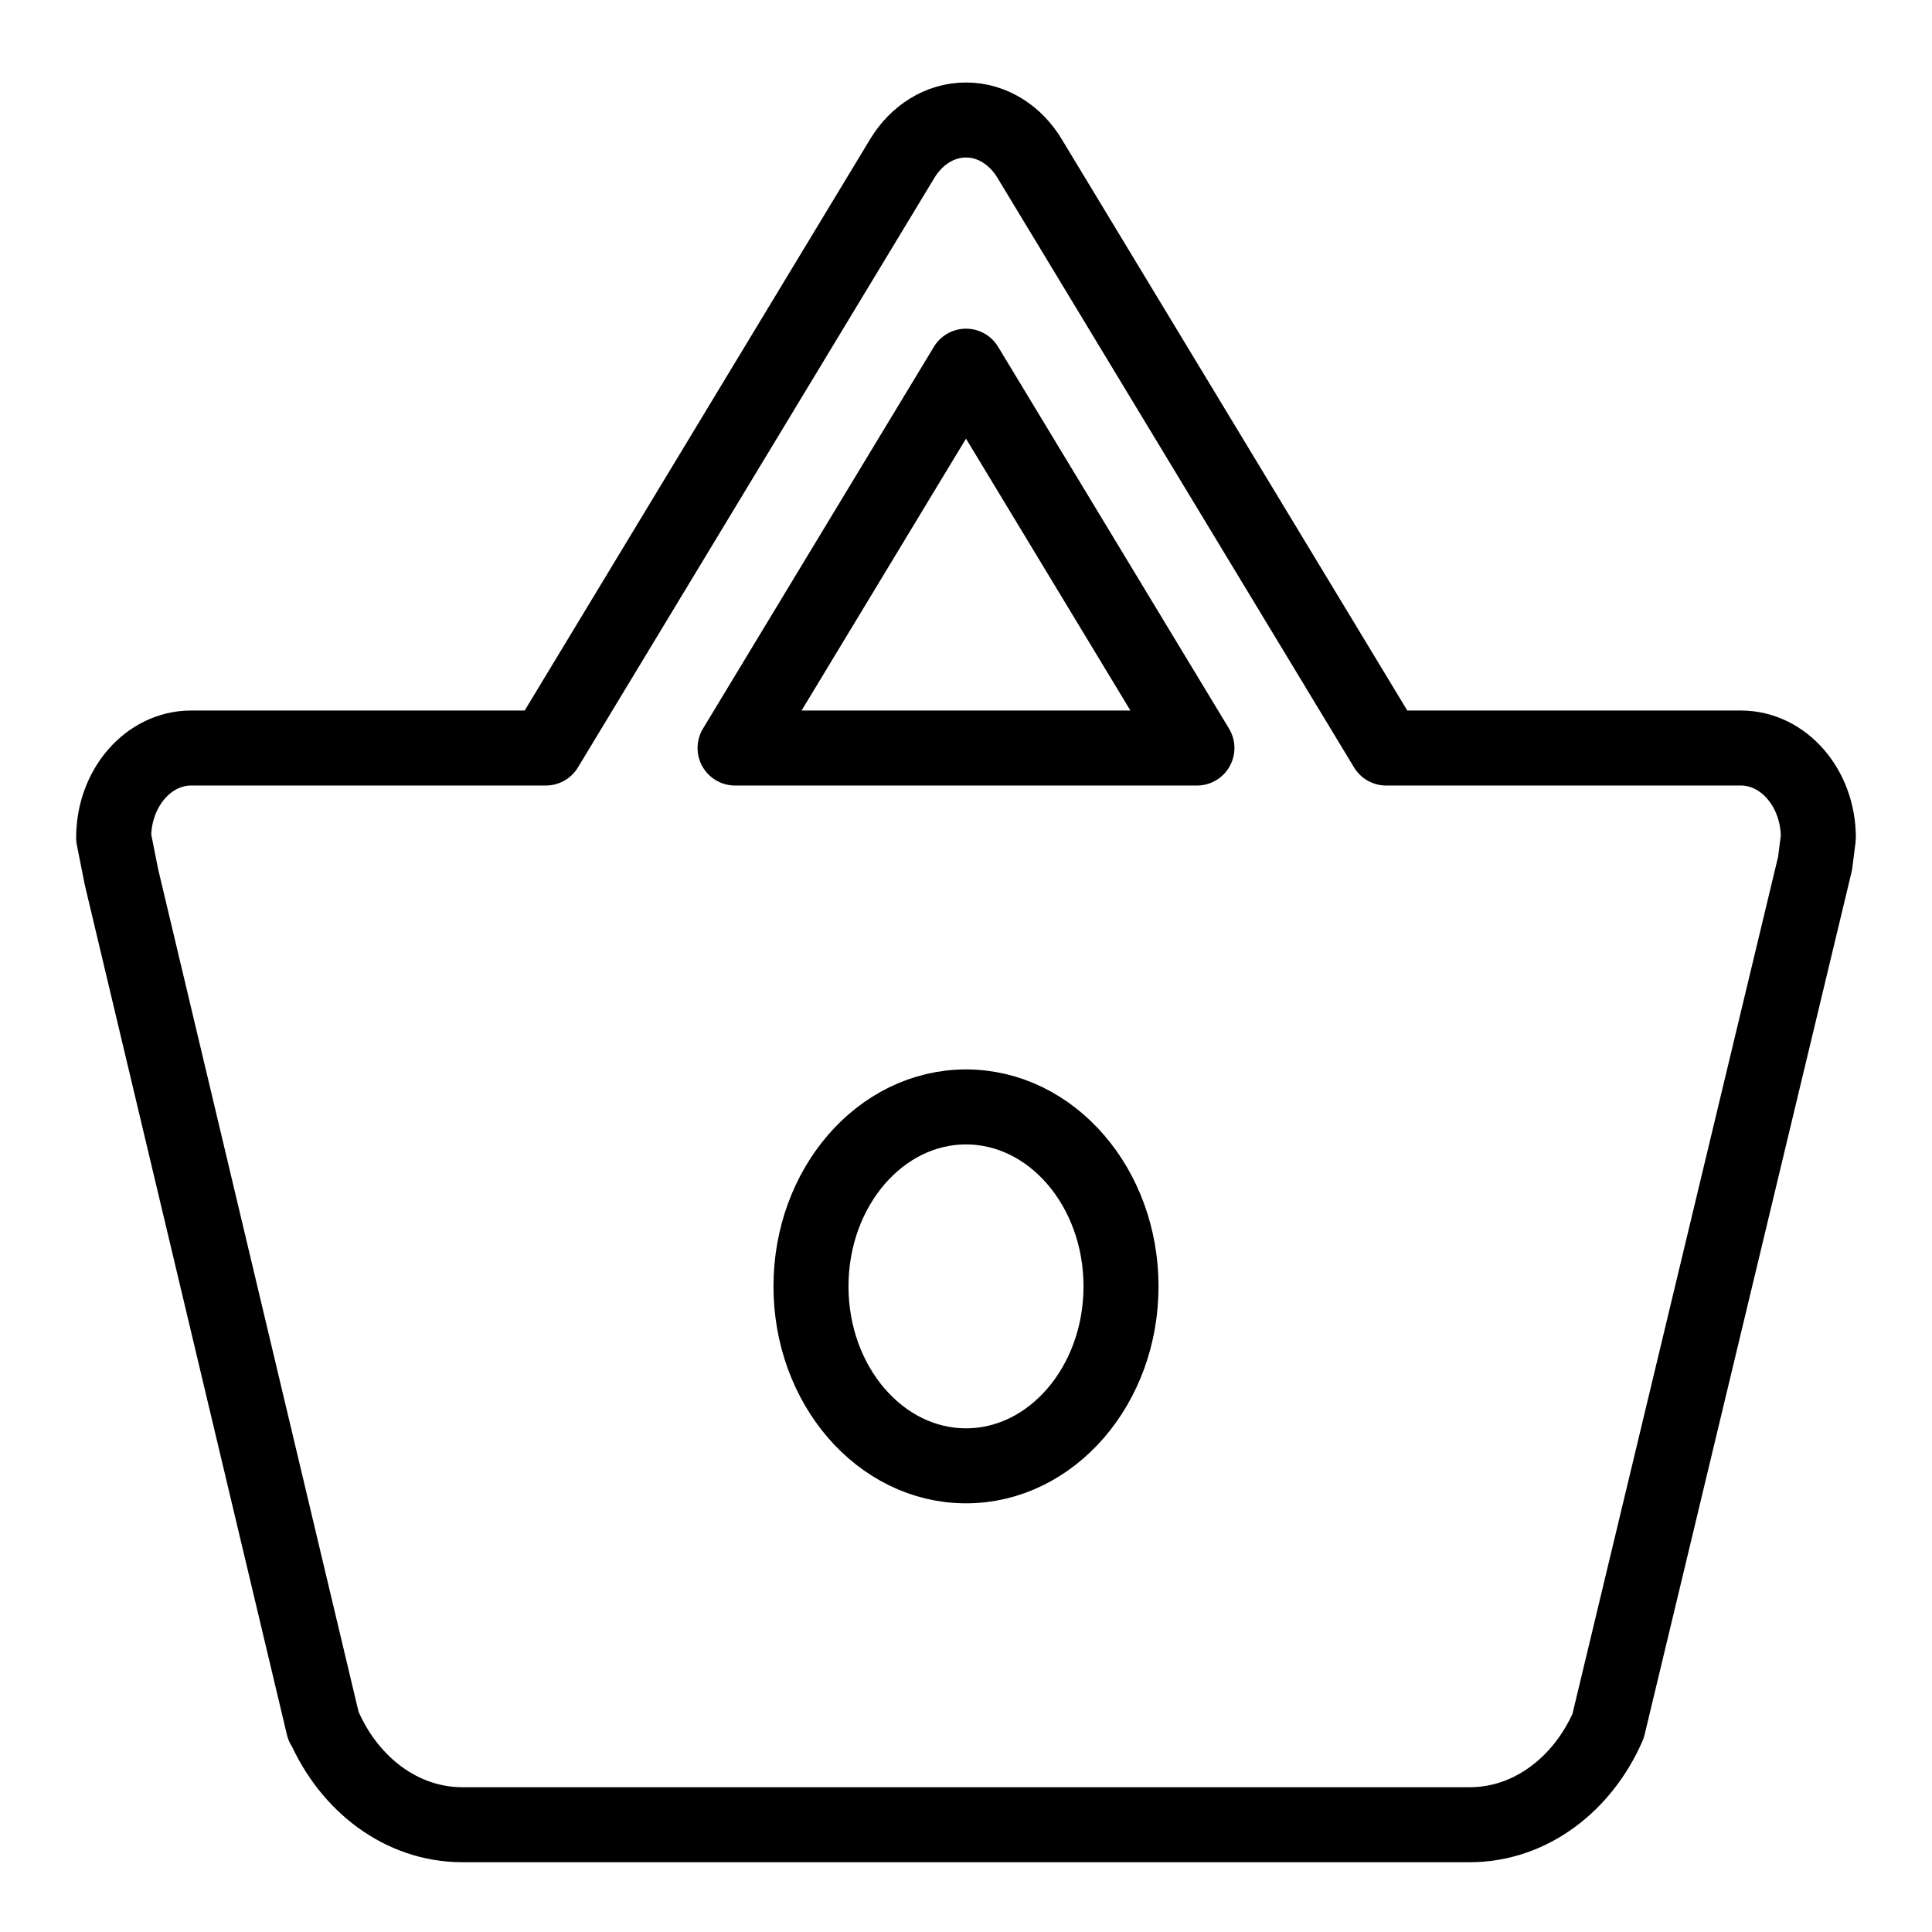 <svg clip-rule="evenodd" fill-rule="evenodd" stroke-linejoin="round" viewBox="0 0 17 17" xmlns="http://www.w3.org/2000/svg"><path d="m4.068 16.056c-.532 0-.993-.353-1.218-.868l-.004.001-1.777-7.471-.069-.347c0-.436.305-.789.682-.789h3.121l3.138-5.19c.124-.203.328-.336.559-.336.235 0 .441.137.564.346l3.133 5.18h3.121c.377 0 .682.353.682.789l-.029.227-1.821 7.59c-.225.515-.686.868-1.218.868zm4.432-12.834-2.032 3.36h4.064zm0 6.518c-.753 0-1.364.707-1.364 1.579s.611 1.579 1.364 1.579 1.364-.707 1.364-1.579-.611-1.579-1.364-1.579z" fill="none" stroke="#000" stroke-width=".66"/></svg>